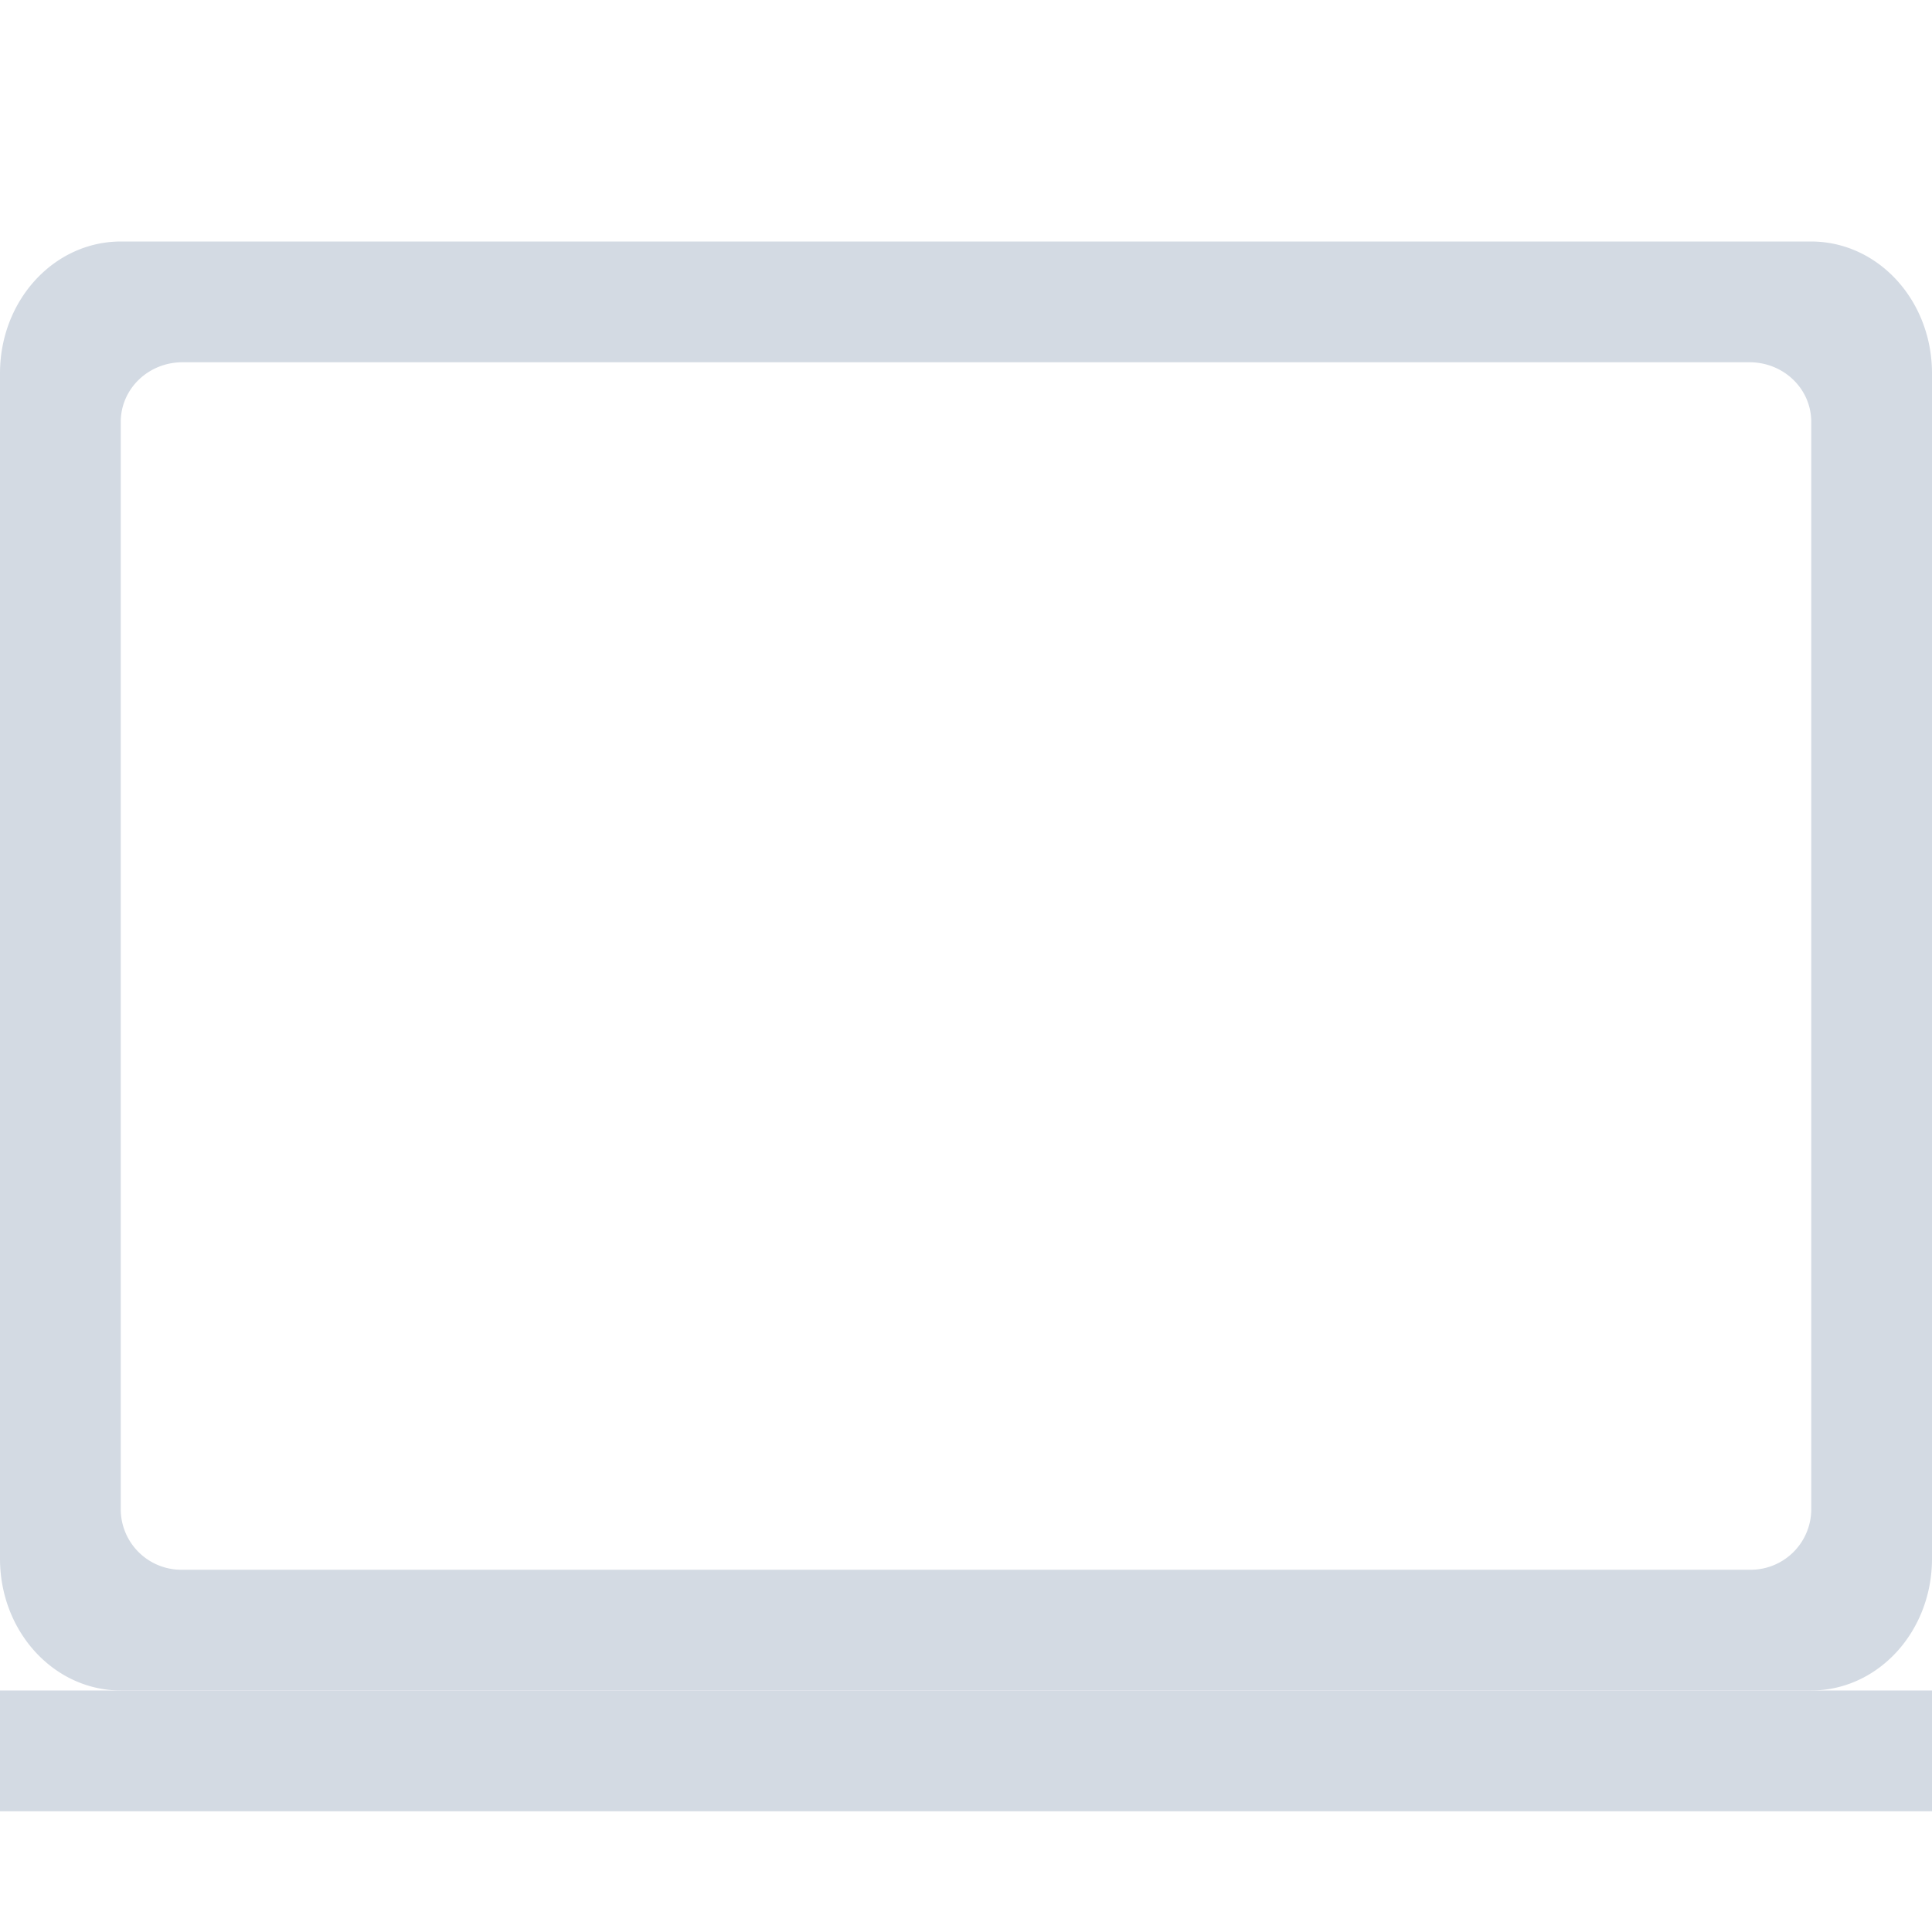 <svg width="16" height="16" version="1.1" xmlns="http://www.w3.org/2000/svg">
 <defs>
  <style id="current-color-scheme" type="text/css">
   .ColorScheme-Text { color:#d3dae3; } .ColorScheme-Highlight { color:#5294e2; }
  </style>
 </defs>
<path style="fill:currentColor" class="ColorScheme-Text" d="M1.002 2C.447 2 0 2.487 0 3.092v9.816C0 13.513.447 14 1.002 14h13.996c.555 0 1.002-.487 1.002-1.092V3.092C16 2.487 15.553 2 14.998 2zm.51 1h12.976c.284 0 .512.22.512.494v9.012a.502.502 0 0 1-.512.494H1.512A.502.502 0 0 1 1 12.506V3.494C1 3.221 1.228 3 1.512 3z"/>
<rect style="fill:currentColor" class="ColorScheme-Text" width="16" height="1" y="14" rx="0" ry="0"/>
</svg>
